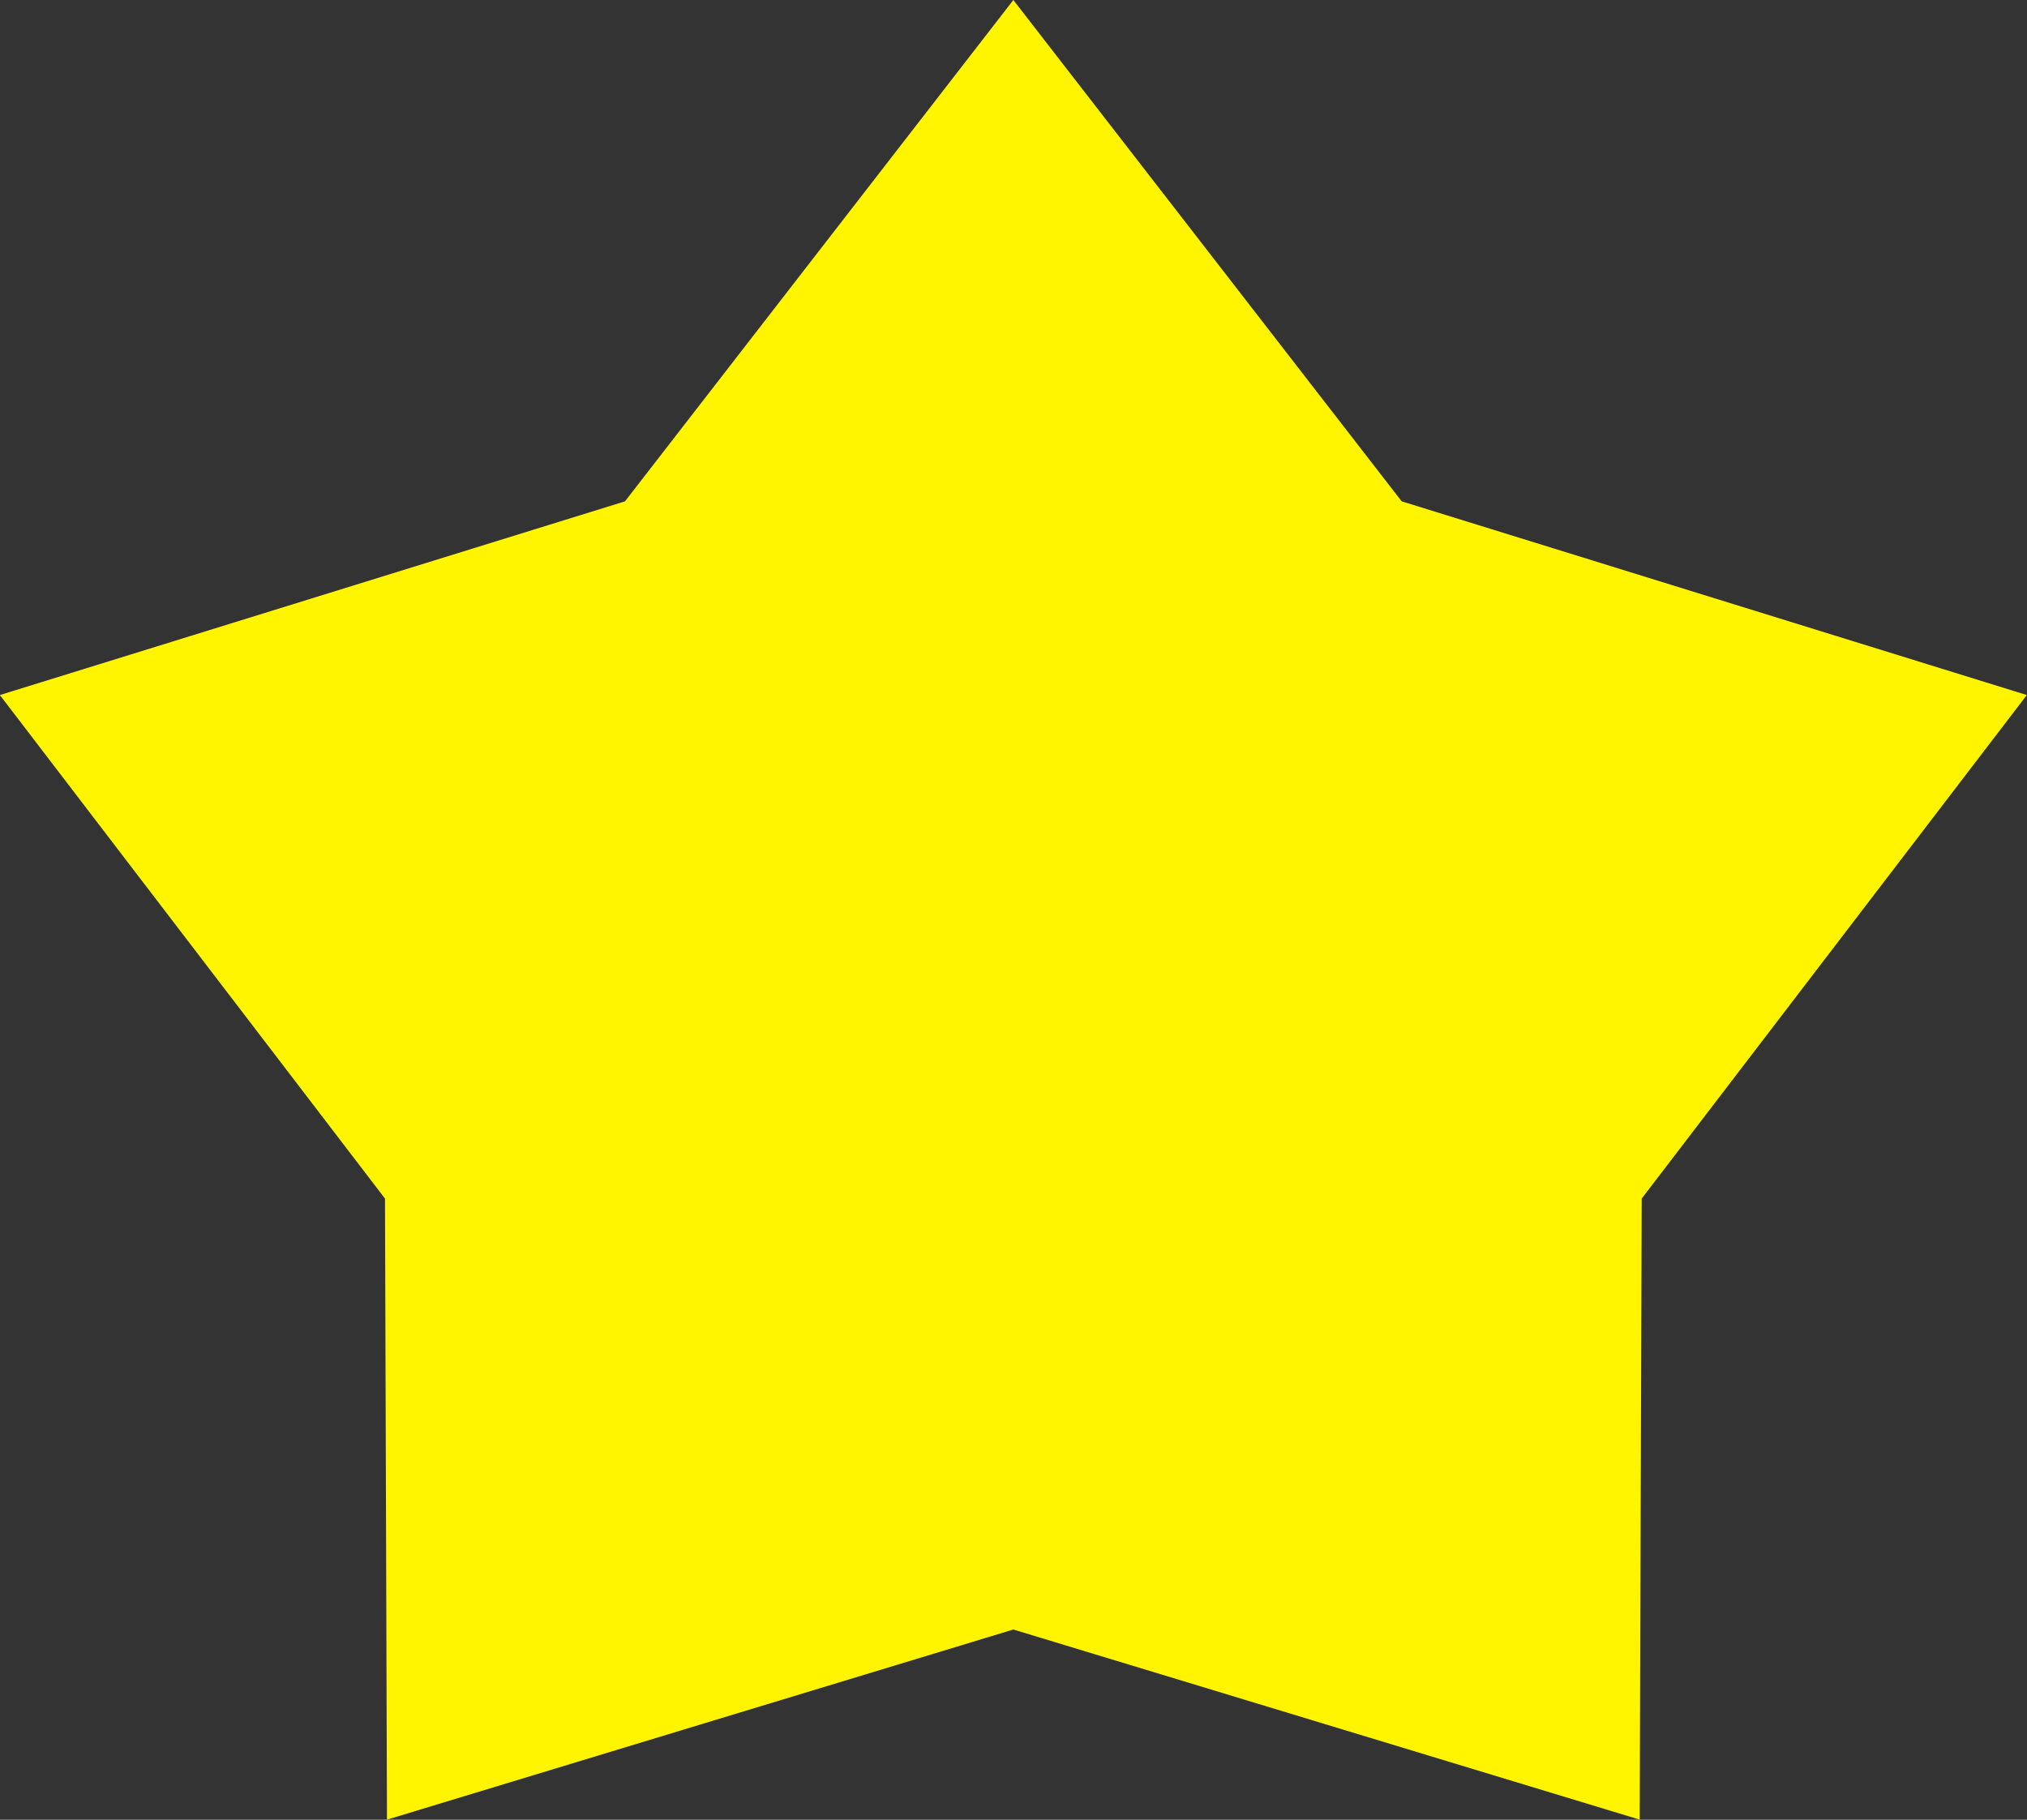 <?xml version="1.0" encoding="UTF-8"?>
<!DOCTYPE svg PUBLIC '-//W3C//DTD SVG 1.0//EN'
          'http://www.w3.org/TR/2001/REC-SVG-20010904/DTD/svg10.dtd'>
<svg fill="none" height="595.2" preserveAspectRatio="xMidYMid meet" style="fill: none;" version="1.0" viewBox="27.1 85.0 662.9 595.2" width="662.9" xmlns="http://www.w3.org/2000/svg" xmlns:xlink="http://www.w3.org/1999/xlink" zoomAndPan="magnify"
><rect x="27.1" y="85.0" width="662.9" height="595.2" fill="#333333" stroke="none"/><g id="change1_1"
  ><path d="M358.5 85L485.503 248.977L689.943 312.333L563.995 477.033L563.343 680.167L358.5 617.98L153.657 680.167L153.005 477.033L27.057 312.333L231.497 248.977L358.5 85Z" fill="#FFF500"
  /></g
></svg
>
